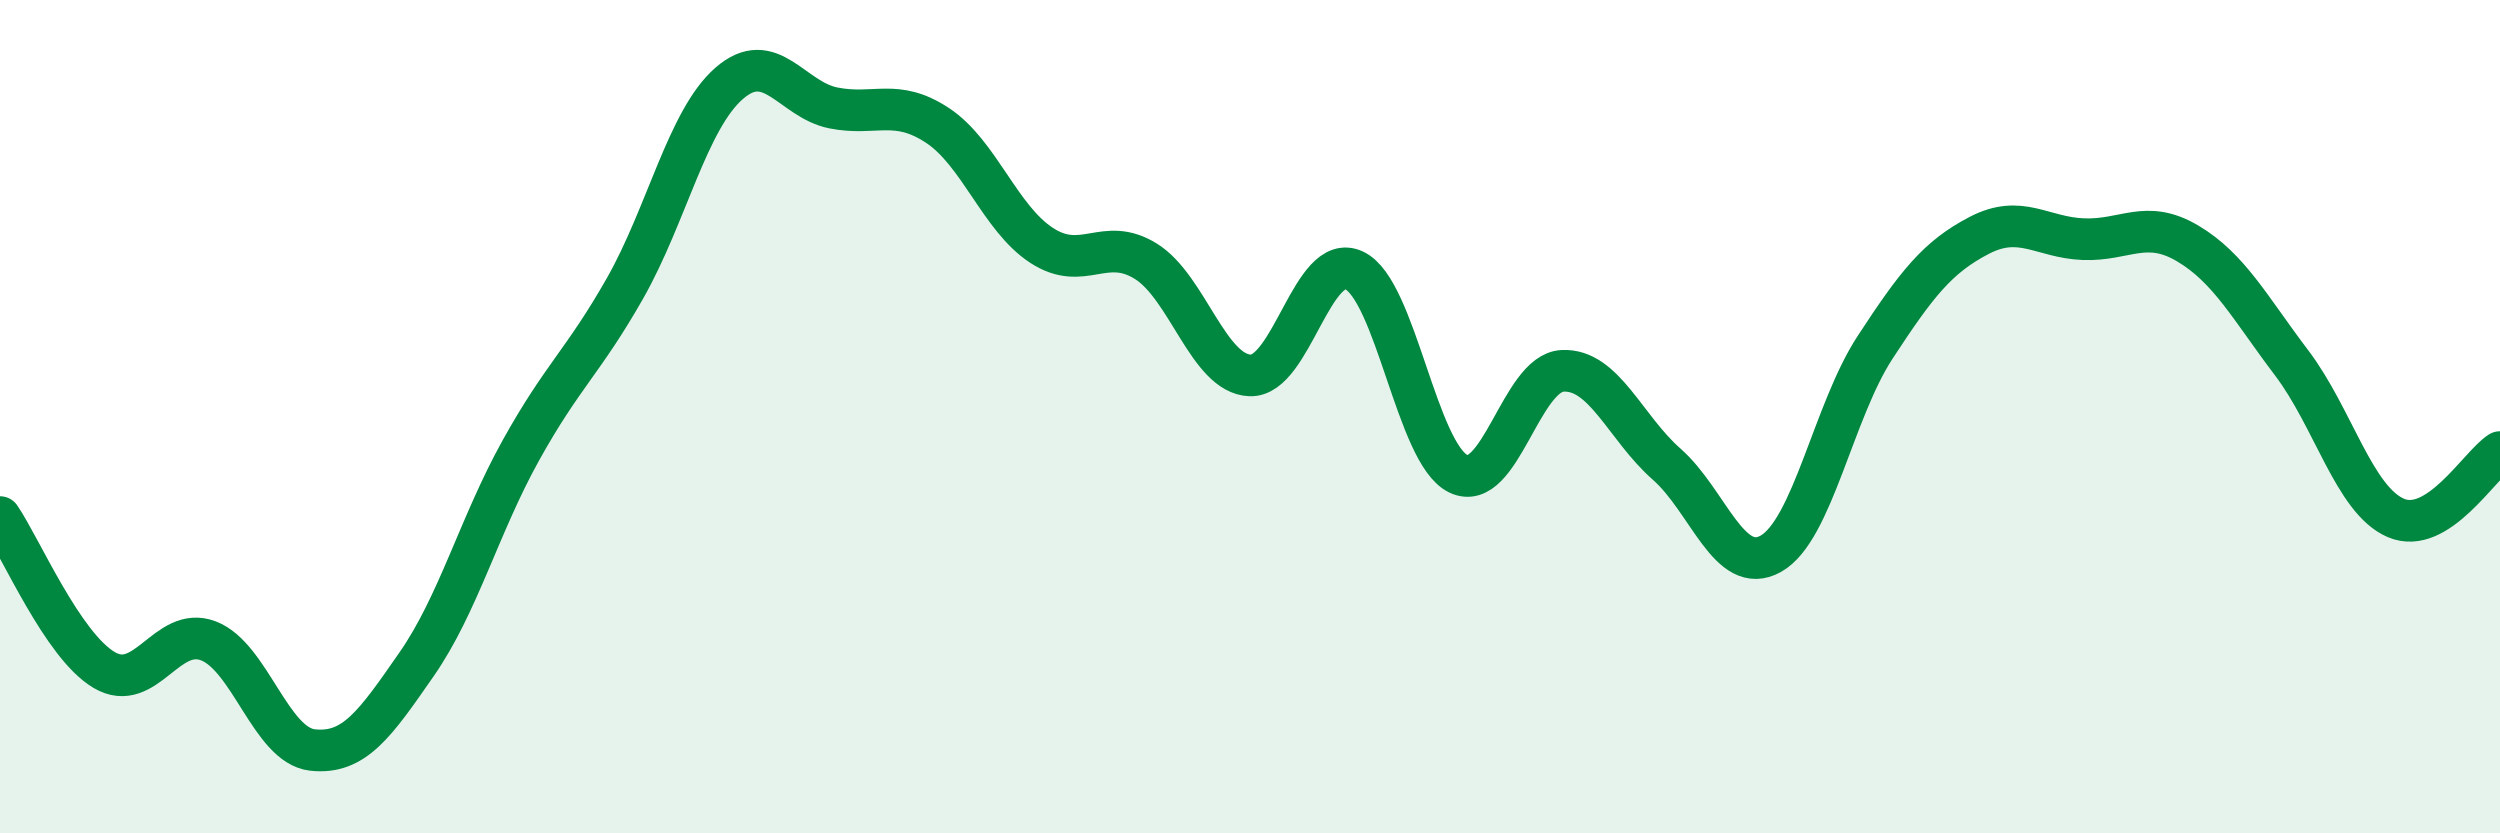 
    <svg width="60" height="20" viewBox="0 0 60 20" xmlns="http://www.w3.org/2000/svg">
      <path
        d="M 0,12.41 C 0.5,13.14 1.5,15.49 2.5,16.08 C 3.5,16.67 4,15 5,15.38 C 6,15.76 6.5,17.89 7.5,18 C 8.5,18.11 9,17.38 10,15.94 C 11,14.5 11.5,12.61 12.5,10.81 C 13.5,9.01 14,8.68 15,6.92 C 16,5.16 16.5,2.87 17.5,2 C 18.5,1.13 19,2.39 20,2.59 C 21,2.79 21.5,2.35 22.5,3.01 C 23.5,3.67 24,5.24 25,5.89 C 26,6.54 26.5,5.65 27.5,6.27 C 28.5,6.89 29,8.97 30,9.01 C 31,9.05 31.5,6.02 32.5,6.49 C 33.5,6.96 34,10.89 35,11.37 C 36,11.85 36.5,8.95 37.5,8.9 C 38.5,8.85 39,10.26 40,11.14 C 41,12.02 41.5,13.85 42.5,13.29 C 43.5,12.73 44,9.87 45,8.34 C 46,6.81 46.5,6.17 47.5,5.65 C 48.5,5.13 49,5.7 50,5.74 C 51,5.78 51.5,5.25 52.5,5.84 C 53.5,6.43 54,7.39 55,8.71 C 56,10.03 56.5,12 57.5,12.43 C 58.5,12.86 59.5,11.17 60,10.85L60 20L0 20Z"
        fill="#008740"
        opacity="0.1"
        stroke-linecap="round"
        stroke-linejoin="round"
      />
      <path
        d="M 0,12.41 C 0.5,13.14 1.5,15.49 2.5,16.08 C 3.5,16.67 4,15 5,15.38 C 6,15.76 6.5,17.89 7.5,18 C 8.5,18.11 9,17.38 10,15.94 C 11,14.5 11.5,12.61 12.5,10.81 C 13.5,9.01 14,8.68 15,6.92 C 16,5.16 16.5,2.87 17.5,2 C 18.5,1.13 19,2.39 20,2.59 C 21,2.79 21.5,2.35 22.5,3.01 C 23.5,3.67 24,5.24 25,5.89 C 26,6.54 26.5,5.65 27.5,6.27 C 28.5,6.89 29,8.97 30,9.01 C 31,9.05 31.5,6.02 32.5,6.49 C 33.5,6.96 34,10.89 35,11.37 C 36,11.85 36.5,8.95 37.5,8.9 C 38.5,8.85 39,10.26 40,11.14 C 41,12.02 41.5,13.85 42.5,13.29 C 43.5,12.73 44,9.87 45,8.34 C 46,6.81 46.5,6.17 47.5,5.65 C 48.5,5.13 49,5.7 50,5.74 C 51,5.78 51.5,5.25 52.5,5.84 C 53.5,6.43 54,7.39 55,8.71 C 56,10.03 56.5,12 57.5,12.43 C 58.5,12.86 59.5,11.17 60,10.85"
        stroke="#008740"
        stroke-width="1"
        fill="none"
        stroke-linecap="round"
        stroke-linejoin="round"
      />
    </svg>
  